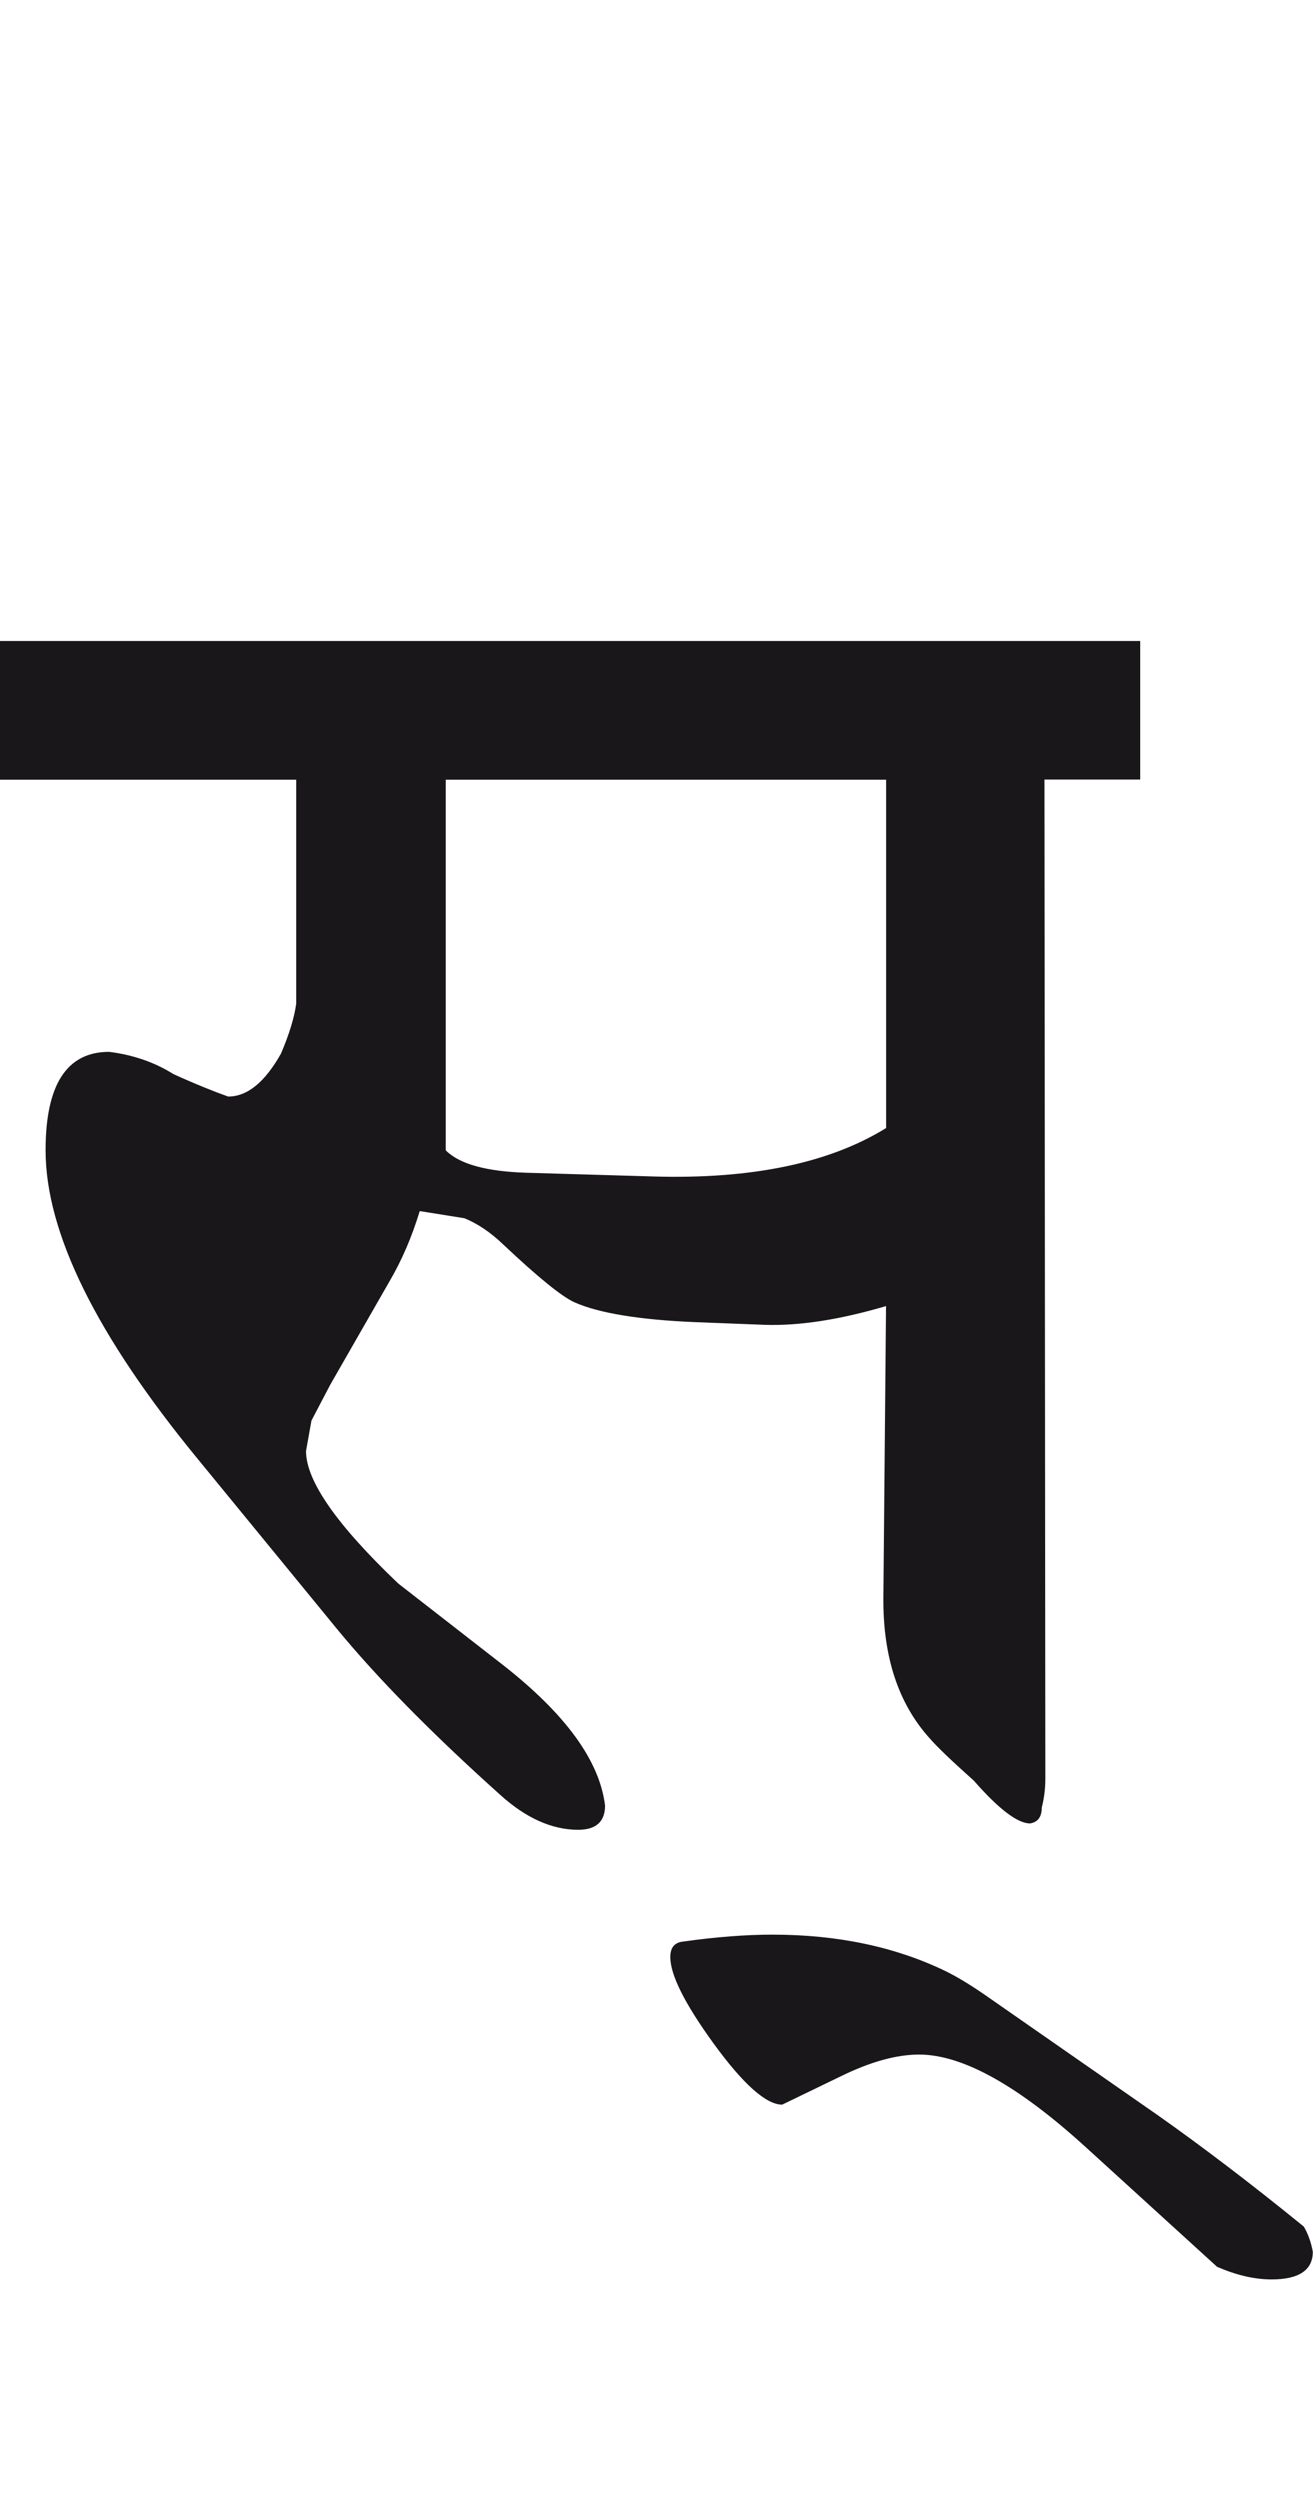 <?xml version="1.0" encoding="utf-8"?>
<!-- Generator: Adobe Illustrator 15.0.2, SVG Export Plug-In . SVG Version: 6.00 Build 0)  -->
<!DOCTYPE svg PUBLIC "-//W3C//DTD SVG 1.1//EN" "http://www.w3.org/Graphics/SVG/1.1/DTD/svg11.dtd">
<svg version="1.1" id="Ebene_1" xmlns="http://www.w3.org/2000/svg" xmlns:xlink="http://www.w3.org/1999/xlink" x="0px" y="0px"
	 width="14.893px" height="28.35px" viewBox="0 0 14.893 28.35" enable-background="new 0 0 14.893 28.35" xml:space="preserve">
<path fill="#1A171B" d="M13.137,23.99l-1.97-1.371c-0.17-0.117-0.314-0.203-0.437-0.264c-0.576-0.279-1.23-0.416-1.969-0.416
	c-0.292,0-0.634,0.025-1.025,0.08c-0.089,0.014-0.133,0.072-0.133,0.174c0,0.203,0.163,0.527,0.487,0.975
	c0.339,0.467,0.6,0.699,0.782,0.699l0.67-0.324c0.332-0.162,0.626-0.244,0.883-0.244c0.495,0,1.127,0.354,1.898,1.057l1.482,1.35
	c0.217,0.094,0.423,0.143,0.619,0.143c0.312,0,0.467-0.107,0.467-0.314c-0.02-0.109-0.054-0.203-0.102-0.285
	C14.17,24.746,13.616,24.328,13.137,23.99 M10.051,12.792c-0.644,0.398-1.525,0.583-2.649,0.549L5.97,13.299
	c-0.453-0.014-0.759-0.098-0.914-0.254V8.842h4.995V12.792z M12.934,7.269H0v1.573h3.36v2.538c-0.021,0.156-0.078,0.346-0.173,0.568
	c-0.183,0.325-0.382,0.487-0.599,0.487c-0.156-0.055-0.363-0.138-0.62-0.254c-0.216-0.136-0.46-0.219-0.73-0.253
	c-0.48,0-0.721,0.371-0.721,1.116c0,0.934,0.576,2.101,1.726,3.501l1.573,1.92c0.454,0.553,1.074,1.186,1.858,1.889
	c0.292,0.264,0.587,0.396,0.884,0.396c0.203,0,0.305-0.092,0.305-0.275c-0.062-0.508-0.447-1.037-1.158-1.594l-1.188-0.924
	c-0.697-0.664-1.046-1.164-1.046-1.502l0.062-0.346l0.213-0.406l0.669-1.167c0.143-0.243,0.257-0.51,0.346-0.802l0.507,0.081
	c0.149,0.061,0.295,0.159,0.437,0.295c0.394,0.371,0.663,0.591,0.812,0.659c0.276,0.122,0.731,0.197,1.36,0.224l0.802,0.031
	c0.386,0.012,0.843-0.057,1.371-0.213l-0.03,3.299c-0.007,0.678,0.17,1.211,0.527,1.605c0.081,0.094,0.246,0.252,0.498,0.477
	c0.284,0.324,0.497,0.486,0.639,0.486c0.089-0.014,0.133-0.076,0.133-0.182c0.026-0.102,0.04-0.211,0.04-0.326l-0.01-11.33h1.086
	V7.269z"/>
<rect y="7.269" fill="none" width="14.893" height="18.579"/>
</svg>
